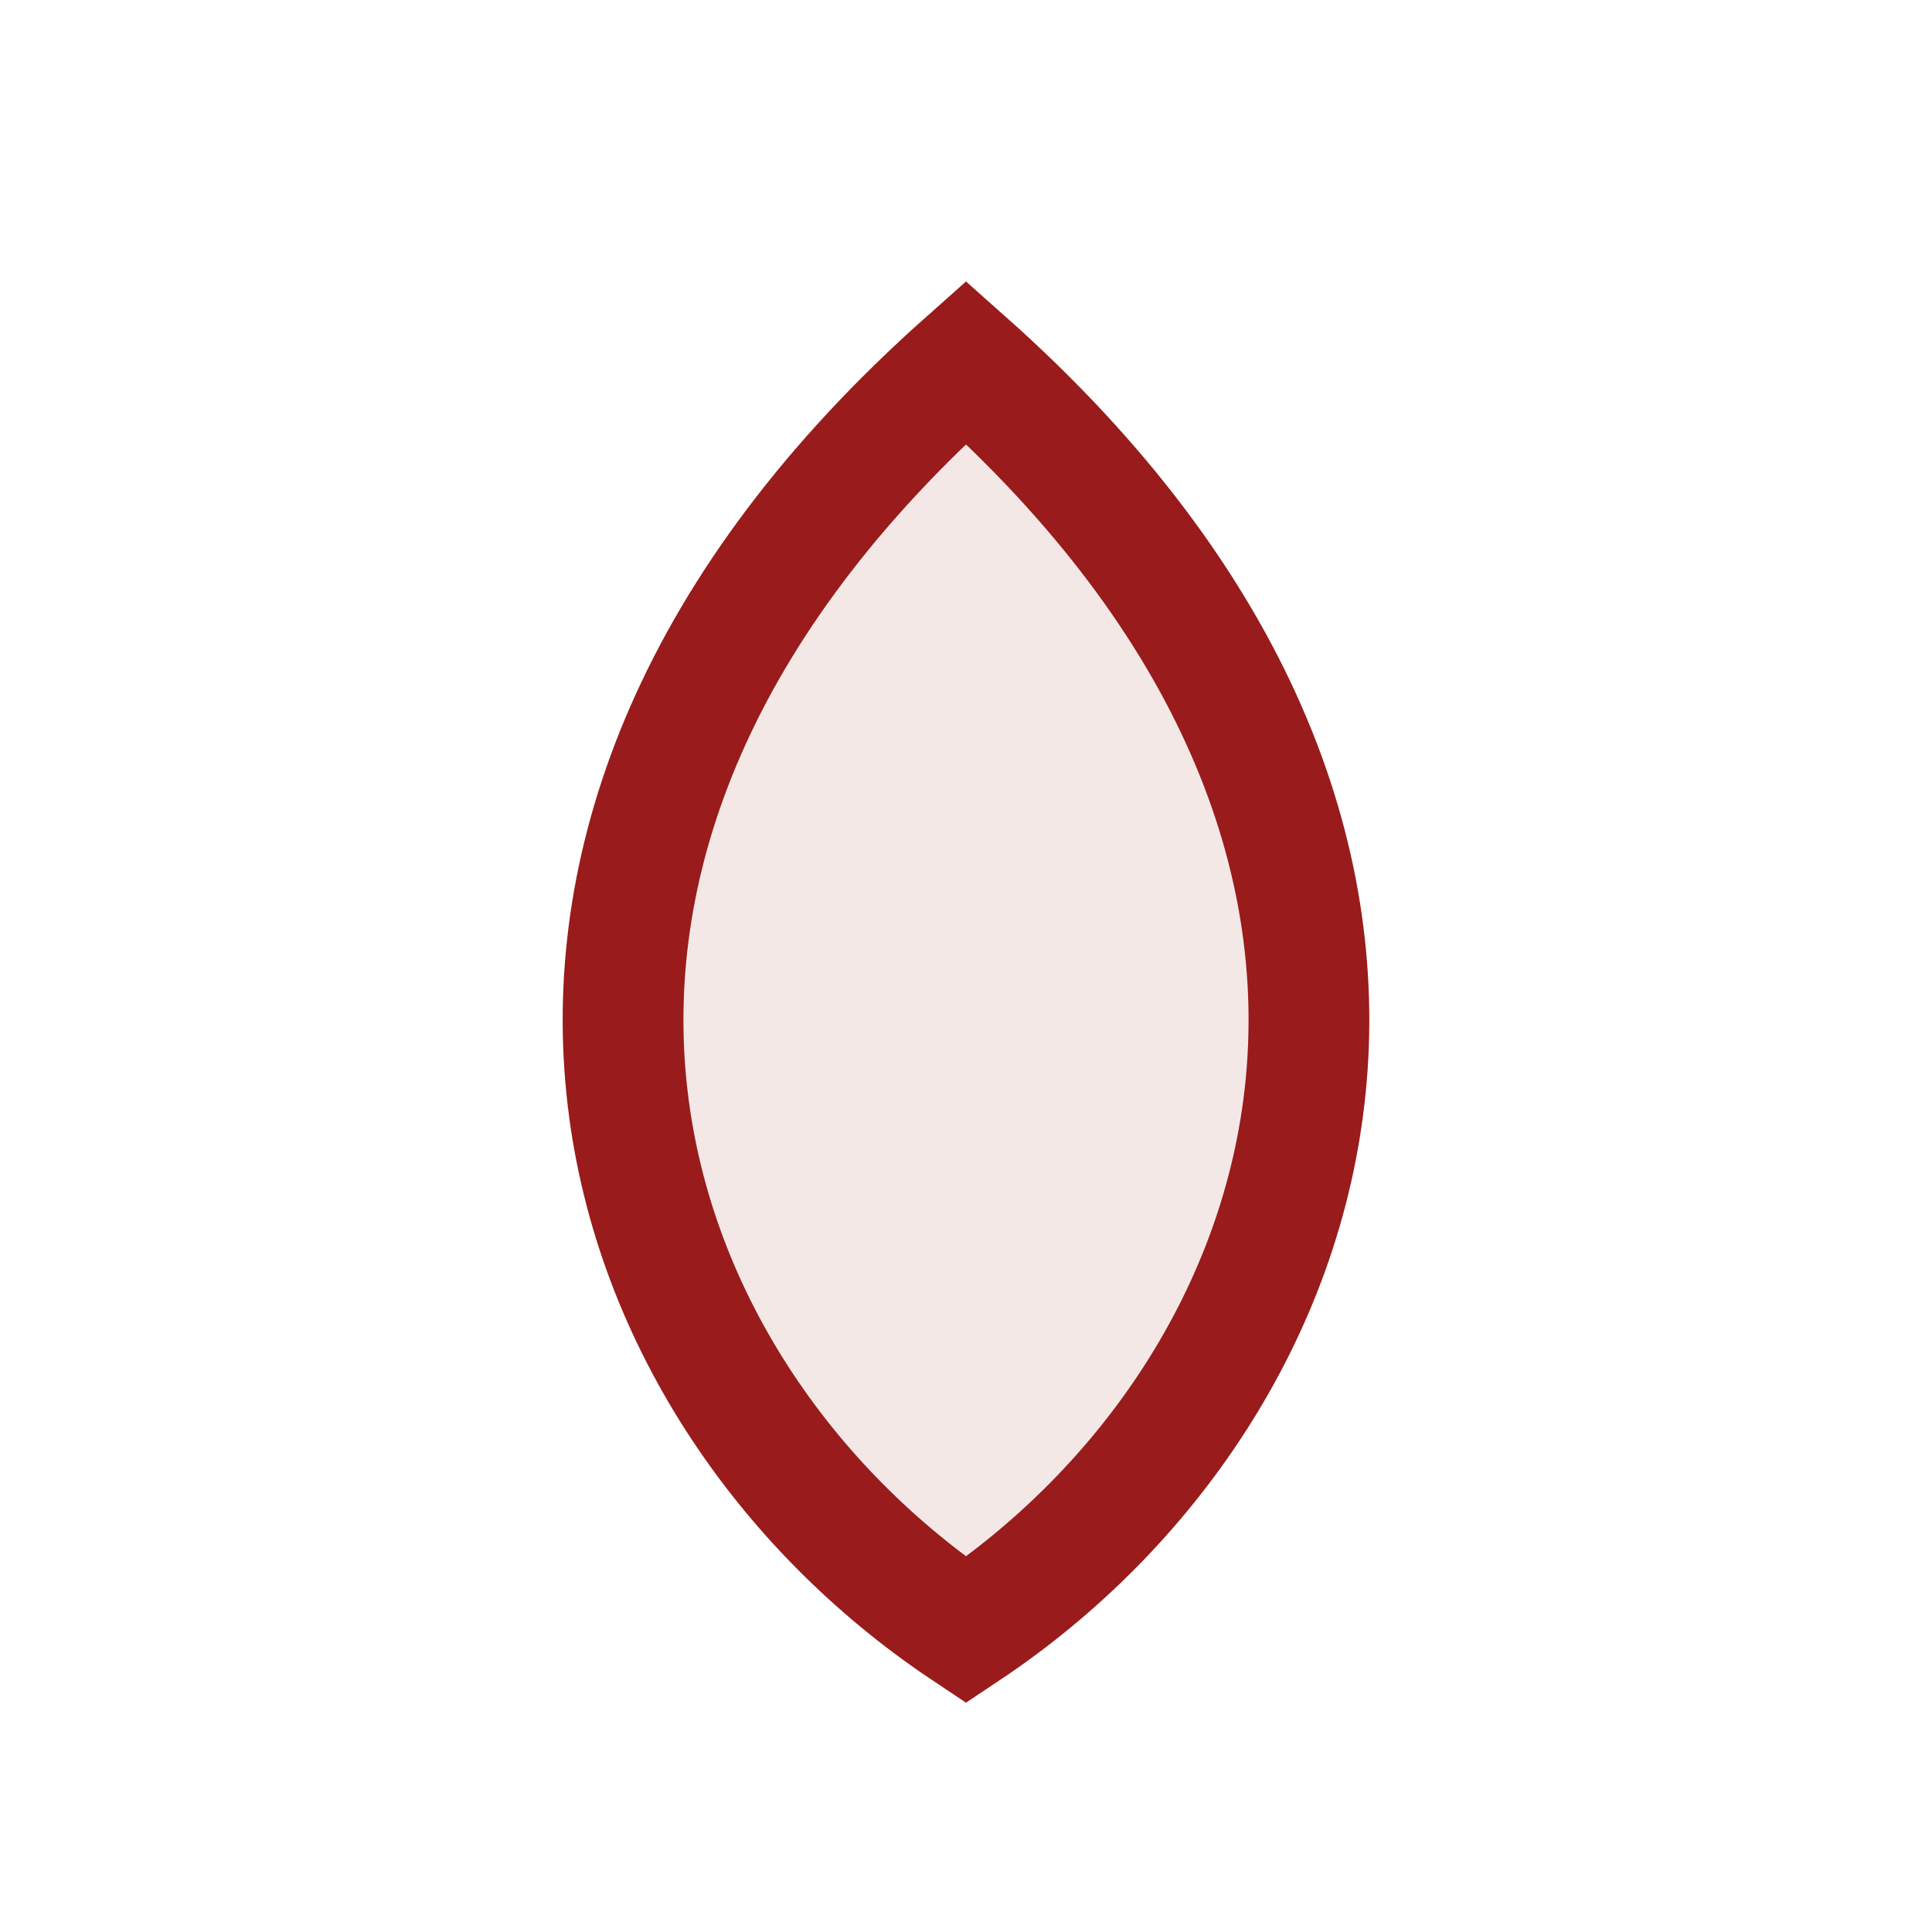 <?xml version="1.0" encoding="UTF-8"?>
<svg xmlns="http://www.w3.org/2000/svg" width="32" height="32" viewBox="0 0 32 32"><path d="M16 27c-6-4-9-13 0-21 9 8 6 17 0 21z" fill="#F3E8E6" stroke="#991B1B" stroke-width="2"/></svg>
